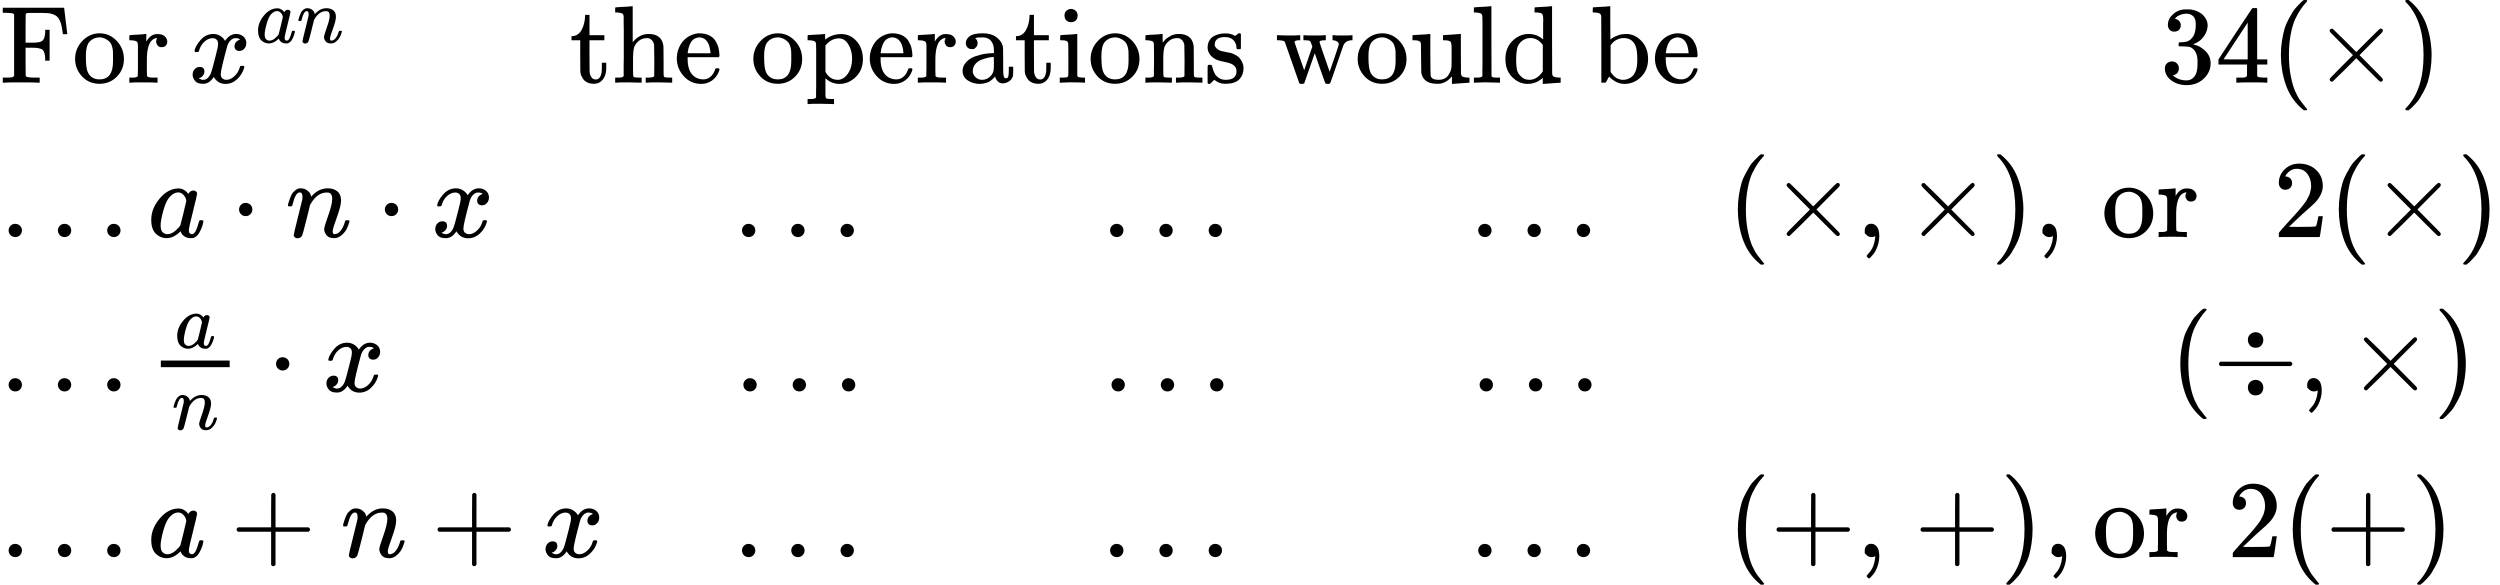<svg version="1.1" style="vertical-align: -5.433ex;" xmlns="http://www.w3.org/2000/svg" width="22673.6px" height="5302.8px"   viewBox="0 -2901.4 22673.6 5302.8" xmlns:xlink="http://www.w3.org/1999/xlink"><defs><path id="MJX-15-TEX-N-46" d="M128 619Q121 626 117 628T101 631T58 634H25V680H582V676Q584 670 596 560T610 444V440H570V444Q563 493 561 501Q555 538 543 563T516 601T477 622T431 631T374 633H334H286Q252 633 244 631T233 621Q232 619 232 490V363H284Q287 363 303 363T327 364T349 367T372 373T389 385Q407 403 410 459V480H450V200H410V221Q407 276 389 296Q381 303 371 307T348 313T327 316T303 317T284 317H232V189L233 61Q240 54 245 52T270 48T333 46H360V0H348Q324 3 182 3Q51 3 36 0H25V46H58Q100 47 109 49T128 61V619Z"></path><path id="MJX-15-TEX-N-6F" d="M28 214Q28 309 93 378T250 448Q340 448 405 380T471 215Q471 120 407 55T250 -10Q153 -10 91 57T28 214ZM250 30Q372 30 372 193V225V250Q372 272 371 288T364 326T348 362T317 390T268 410Q263 411 252 411Q222 411 195 399Q152 377 139 338T126 246V226Q126 130 145 91Q177 30 250 30Z"></path><path id="MJX-15-TEX-N-72" d="M36 46H50Q89 46 97 60V68Q97 77 97 91T98 122T98 161T98 203Q98 234 98 269T98 328L97 351Q94 370 83 376T38 385H20V408Q20 431 22 431L32 432Q42 433 60 434T96 436Q112 437 131 438T160 441T171 442H174V373Q213 441 271 441H277Q322 441 343 419T364 373Q364 352 351 337T313 322Q288 322 276 338T263 372Q263 381 265 388T270 400T273 405Q271 407 250 401Q234 393 226 386Q179 341 179 207V154Q179 141 179 127T179 101T180 81T180 66V61Q181 59 183 57T188 54T193 51T200 49T207 48T216 47T225 47T235 46T245 46H276V0H267Q249 3 140 3Q37 3 28 0H20V46H36Z"></path><path id="MJX-15-TEX-I-1D465" d="M52 289Q59 331 106 386T222 442Q257 442 286 424T329 379Q371 442 430 442Q467 442 494 420T522 361Q522 332 508 314T481 292T458 288Q439 288 427 299T415 328Q415 374 465 391Q454 404 425 404Q412 404 406 402Q368 386 350 336Q290 115 290 78Q290 50 306 38T341 26Q378 26 414 59T463 140Q466 150 469 151T485 153H489Q504 153 504 145Q504 144 502 134Q486 77 440 33T333 -11Q263 -11 227 52Q186 -10 133 -10H127Q78 -10 57 16T35 71Q35 103 54 123T99 143Q142 143 142 101Q142 81 130 66T107 46T94 41L91 40Q91 39 97 36T113 29T132 26Q168 26 194 71Q203 87 217 139T245 247T261 313Q266 340 266 352Q266 380 251 392T217 404Q177 404 142 372T93 290Q91 281 88 280T72 278H58Q52 284 52 289Z"></path><path id="MJX-15-TEX-I-1D44E" d="M33 157Q33 258 109 349T280 441Q331 441 370 392Q386 422 416 422Q429 422 439 414T449 394Q449 381 412 234T374 68Q374 43 381 35T402 26Q411 27 422 35Q443 55 463 131Q469 151 473 152Q475 153 483 153H487Q506 153 506 144Q506 138 501 117T481 63T449 13Q436 0 417 -8Q409 -10 393 -10Q359 -10 336 5T306 36L300 51Q299 52 296 50Q294 48 292 46Q233 -10 172 -10Q117 -10 75 30T33 157ZM351 328Q351 334 346 350T323 385T277 405Q242 405 210 374T160 293Q131 214 119 129Q119 126 119 118T118 106Q118 61 136 44T179 26Q217 26 254 59T298 110Q300 114 325 217T351 328Z"></path><path id="MJX-15-TEX-I-1D45B" d="M21 287Q22 293 24 303T36 341T56 388T89 425T135 442Q171 442 195 424T225 390T231 369Q231 367 232 367L243 378Q304 442 382 442Q436 442 469 415T503 336T465 179T427 52Q427 26 444 26Q450 26 453 27Q482 32 505 65T540 145Q542 153 560 153Q580 153 580 145Q580 144 576 130Q568 101 554 73T508 17T439 -10Q392 -10 371 17T350 73Q350 92 386 193T423 345Q423 404 379 404H374Q288 404 229 303L222 291L189 157Q156 26 151 16Q138 -11 108 -11Q95 -11 87 -5T76 7T74 17Q74 30 112 180T152 343Q153 348 153 366Q153 405 129 405Q91 405 66 305Q60 285 60 284Q58 278 41 278H27Q21 284 21 287Z"></path><path id="MJX-15-TEX-N-74" d="M27 422Q80 426 109 478T141 600V615H181V431H316V385H181V241Q182 116 182 100T189 68Q203 29 238 29Q282 29 292 100Q293 108 293 146V181H333V146V134Q333 57 291 17Q264 -10 221 -10Q187 -10 162 2T124 33T105 68T98 100Q97 107 97 248V385H18V422H27Z"></path><path id="MJX-15-TEX-N-68" d="M41 46H55Q94 46 102 60V68Q102 77 102 91T102 124T102 167T103 217T103 272T103 329Q103 366 103 407T103 482T102 542T102 586T102 603Q99 622 88 628T43 637H25V660Q25 683 27 683L37 684Q47 685 66 686T103 688Q120 689 140 690T170 693T181 694H184V367Q244 442 328 442Q451 442 463 329Q464 322 464 190V104Q464 66 466 59T477 49Q498 46 526 46H542V0H534L510 1Q487 2 460 2T422 3Q319 3 310 0H302V46H318Q379 46 379 62Q380 64 380 200Q379 335 378 343Q372 371 358 385T334 402T308 404Q263 404 229 370Q202 343 195 315T187 232V168V108Q187 78 188 68T191 55T200 49Q221 46 249 46H265V0H257L234 1Q210 2 183 2T145 3Q42 3 33 0H25V46H41Z"></path><path id="MJX-15-TEX-N-65" d="M28 218Q28 273 48 318T98 391T163 433T229 448Q282 448 320 430T378 380T406 316T415 245Q415 238 408 231H126V216Q126 68 226 36Q246 30 270 30Q312 30 342 62Q359 79 369 104L379 128Q382 131 395 131H398Q415 131 415 121Q415 117 412 108Q393 53 349 21T250 -11Q155 -11 92 58T28 218ZM333 275Q322 403 238 411H236Q228 411 220 410T195 402T166 381T143 340T127 274V267H333V275Z"></path><path id="MJX-15-TEX-N-20" d=""></path><path id="MJX-15-TEX-N-70" d="M36 -148H50Q89 -148 97 -134V-126Q97 -119 97 -107T97 -77T98 -38T98 6T98 55T98 106Q98 140 98 177T98 243T98 296T97 335T97 351Q94 370 83 376T38 385H20V408Q20 431 22 431L32 432Q42 433 61 434T98 436Q115 437 135 438T165 441T176 442H179V416L180 390L188 397Q247 441 326 441Q407 441 464 377T522 216Q522 115 457 52T310 -11Q242 -11 190 33L182 40V-45V-101Q182 -128 184 -134T195 -145Q216 -148 244 -148H260V-194H252L228 -193Q205 -192 178 -192T140 -191Q37 -191 28 -194H20V-148H36ZM424 218Q424 292 390 347T305 402Q234 402 182 337V98Q222 26 294 26Q345 26 384 80T424 218Z"></path><path id="MJX-15-TEX-N-61" d="M137 305T115 305T78 320T63 359Q63 394 97 421T218 448Q291 448 336 416T396 340Q401 326 401 309T402 194V124Q402 76 407 58T428 40Q443 40 448 56T453 109V145H493V106Q492 66 490 59Q481 29 455 12T400 -6T353 12T329 54V58L327 55Q325 52 322 49T314 40T302 29T287 17T269 6T247 -2T221 -8T190 -11Q130 -11 82 20T34 107Q34 128 41 147T68 188T116 225T194 253T304 268H318V290Q318 324 312 340Q290 411 215 411Q197 411 181 410T156 406T148 403Q170 388 170 359Q170 334 154 320ZM126 106Q126 75 150 51T209 26Q247 26 276 49T315 109Q317 116 318 175Q318 233 317 233Q309 233 296 232T251 223T193 203T147 166T126 106Z"></path><path id="MJX-15-TEX-N-69" d="M69 609Q69 637 87 653T131 669Q154 667 171 652T188 609Q188 579 171 564T129 549Q104 549 87 564T69 609ZM247 0Q232 3 143 3Q132 3 106 3T56 1L34 0H26V46H42Q70 46 91 49Q100 53 102 60T104 102V205V293Q104 345 102 359T88 378Q74 385 41 385H30V408Q30 431 32 431L42 432Q52 433 70 434T106 436Q123 437 142 438T171 441T182 442H185V62Q190 52 197 50T232 46H255V0H247Z"></path><path id="MJX-15-TEX-N-6E" d="M41 46H55Q94 46 102 60V68Q102 77 102 91T102 122T103 161T103 203Q103 234 103 269T102 328V351Q99 370 88 376T43 385H25V408Q25 431 27 431L37 432Q47 433 65 434T102 436Q119 437 138 438T167 441T178 442H181V402Q181 364 182 364T187 369T199 384T218 402T247 421T285 437Q305 442 336 442Q450 438 463 329Q464 322 464 190V104Q464 66 466 59T477 49Q498 46 526 46H542V0H534L510 1Q487 2 460 2T422 3Q319 3 310 0H302V46H318Q379 46 379 62Q380 64 380 200Q379 335 378 343Q372 371 358 385T334 402T308 404Q263 404 229 370Q202 343 195 315T187 232V168V108Q187 78 188 68T191 55T200 49Q221 46 249 46H265V0H257L234 1Q210 2 183 2T145 3Q42 3 33 0H25V46H41Z"></path><path id="MJX-15-TEX-N-73" d="M295 316Q295 356 268 385T190 414Q154 414 128 401Q98 382 98 349Q97 344 98 336T114 312T157 287Q175 282 201 278T245 269T277 256Q294 248 310 236T342 195T359 133Q359 71 321 31T198 -10H190Q138 -10 94 26L86 19L77 10Q71 4 65 -1L54 -11H46H42Q39 -11 33 -5V74V132Q33 153 35 157T45 162H54Q66 162 70 158T75 146T82 119T101 77Q136 26 198 26Q295 26 295 104Q295 133 277 151Q257 175 194 187T111 210Q75 227 54 256T33 318Q33 357 50 384T93 424T143 442T187 447H198Q238 447 268 432L283 424L292 431Q302 440 314 448H322H326Q329 448 335 442V310L329 304H301Q295 310 295 316Z"></path><path id="MJX-15-TEX-N-77" d="M90 368Q84 378 76 380T40 385H18V431H24L43 430Q62 430 84 429T116 428Q206 428 221 431H229V385H215Q177 383 177 368Q177 367 221 239L265 113L339 328L333 345Q323 374 316 379Q308 384 278 385H258V431H264Q270 428 348 428Q439 428 454 431H461V385H452Q404 385 404 369Q404 366 418 324T449 234T481 143L496 100L537 219Q579 341 579 347Q579 363 564 373T530 385H522V431H529Q541 428 624 428Q692 428 698 431H703V385H697Q696 385 691 385T682 384Q635 377 619 334L559 161Q546 124 528 71Q508 12 503 1T487 -11H479Q460 -11 456 -4Q455 -3 407 133L361 267Q359 263 266 -4Q261 -11 243 -11H238Q225 -11 220 -3L90 368Z"></path><path id="MJX-15-TEX-N-75" d="M383 58Q327 -10 256 -10H249Q124 -10 105 89Q104 96 103 226Q102 335 102 348T96 369Q86 385 36 385H25V408Q25 431 27 431L38 432Q48 433 67 434T105 436Q122 437 142 438T172 441T184 442H187V261Q188 77 190 64Q193 49 204 40Q224 26 264 26Q290 26 311 35T343 58T363 90T375 120T379 144Q379 145 379 161T380 201T380 248V315Q380 361 370 372T320 385H302V431Q304 431 378 436T457 442H464V264Q464 84 465 81Q468 61 479 55T524 46H542V0Q540 0 467 -5T390 -11H383V58Z"></path><path id="MJX-15-TEX-N-6C" d="M42 46H56Q95 46 103 60V68Q103 77 103 91T103 124T104 167T104 217T104 272T104 329Q104 366 104 407T104 482T104 542T103 586T103 603Q100 622 89 628T44 637H26V660Q26 683 28 683L38 684Q48 685 67 686T104 688Q121 689 141 690T171 693T182 694H185V379Q185 62 186 60Q190 52 198 49Q219 46 247 46H263V0H255L232 1Q209 2 183 2T145 3T107 3T57 1L34 0H26V46H42Z"></path><path id="MJX-15-TEX-N-64" d="M376 495Q376 511 376 535T377 568Q377 613 367 624T316 637H298V660Q298 683 300 683L310 684Q320 685 339 686T376 688Q393 689 413 690T443 693T454 694H457V390Q457 84 458 81Q461 61 472 55T517 46H535V0Q533 0 459 -5T380 -11H373V44L365 37Q307 -11 235 -11Q158 -11 96 50T34 215Q34 315 97 378T244 442Q319 442 376 393V495ZM373 342Q328 405 260 405Q211 405 173 369Q146 341 139 305T131 211Q131 155 138 120T173 59Q203 26 251 26Q322 26 373 103V342Z"></path><path id="MJX-15-TEX-N-62" d="M307 -11Q234 -11 168 55L158 37Q156 34 153 28T147 17T143 10L138 1L118 0H98V298Q98 599 97 603Q94 622 83 628T38 637H20V660Q20 683 22 683L32 684Q42 685 61 686T98 688Q115 689 135 690T165 693T176 694H179V543Q179 391 180 391L183 394Q186 397 192 401T207 411T228 421T254 431T286 439T323 442Q401 442 461 379T522 216Q522 115 458 52T307 -11ZM182 98Q182 97 187 90T196 79T206 67T218 55T233 44T250 35T271 29T295 26Q330 26 363 46T412 113Q424 148 424 212Q424 287 412 323Q385 405 300 405Q270 405 239 390T188 347L182 339V98Z"></path><path id="MJX-15-TEX-N-33" d="M127 463Q100 463 85 480T69 524Q69 579 117 622T233 665Q268 665 277 664Q351 652 390 611T430 522Q430 470 396 421T302 350L299 348Q299 347 308 345T337 336T375 315Q457 262 457 175Q457 96 395 37T238 -22Q158 -22 100 21T42 130Q42 158 60 175T105 193Q133 193 151 175T169 130Q169 119 166 110T159 94T148 82T136 74T126 70T118 67L114 66Q165 21 238 21Q293 21 321 74Q338 107 338 175V195Q338 290 274 322Q259 328 213 329L171 330L168 332Q166 335 166 348Q166 366 174 366Q202 366 232 371Q266 376 294 413T322 525V533Q322 590 287 612Q265 626 240 626Q208 626 181 615T143 592T132 580H135Q138 579 143 578T153 573T165 566T175 555T183 540T186 520Q186 498 172 481T127 463Z"></path><path id="MJX-15-TEX-N-34" d="M462 0Q444 3 333 3Q217 3 199 0H190V46H221Q241 46 248 46T265 48T279 53T286 61Q287 63 287 115V165H28V211L179 442Q332 674 334 675Q336 677 355 677H373L379 671V211H471V165H379V114Q379 73 379 66T385 54Q393 47 442 46H471V0H462ZM293 211V545L74 212L183 211H293Z"></path><path id="MJX-15-TEX-N-28" d="M94 250Q94 319 104 381T127 488T164 576T202 643T244 695T277 729T302 750H315H319Q333 750 333 741Q333 738 316 720T275 667T226 581T184 443T167 250T184 58T225 -81T274 -167T316 -220T333 -241Q333 -250 318 -250H315H302L274 -226Q180 -141 137 -14T94 250Z"></path><path id="MJX-15-TEX-N-D7" d="M630 29Q630 9 609 9Q604 9 587 25T493 118L389 222L284 117Q178 13 175 11Q171 9 168 9Q160 9 154 15T147 29Q147 36 161 51T255 146L359 250L255 354Q174 435 161 449T147 471Q147 480 153 485T168 490Q173 490 175 489Q178 487 284 383L389 278L493 382Q570 459 587 475T609 491Q630 491 630 471Q630 464 620 453T522 355L418 250L522 145Q606 61 618 48T630 29Z"></path><path id="MJX-15-TEX-N-29" d="M60 749L64 750Q69 750 74 750H86L114 726Q208 641 251 514T294 250Q294 182 284 119T261 12T224 -76T186 -143T145 -194T113 -227T90 -246Q87 -249 86 -250H74Q66 -250 63 -250T58 -247T55 -238Q56 -237 66 -225Q221 -64 221 250T66 725Q56 737 55 738Q55 746 60 749Z"></path><path id="MJX-15-TEX-N-2026" d="M78 60Q78 84 95 102T138 120Q162 120 180 104T199 61Q199 36 182 18T139 0T96 17T78 60ZM525 60Q525 84 542 102T585 120Q609 120 627 104T646 61Q646 36 629 18T586 0T543 17T525 60ZM972 60Q972 84 989 102T1032 120Q1056 120 1074 104T1093 61Q1093 36 1076 18T1033 0T990 17T972 60Z"></path><path id="MJX-15-TEX-N-22C5" d="M78 250Q78 274 95 292T138 310Q162 310 180 294T199 251Q199 226 182 208T139 190T96 207T78 250Z"></path><path id="MJX-15-TEX-N-2C" d="M78 35T78 60T94 103T137 121Q165 121 187 96T210 8Q210 -27 201 -60T180 -117T154 -158T130 -185T117 -194Q113 -194 104 -185T95 -172Q95 -168 106 -156T131 -126T157 -76T173 -3V9L172 8Q170 7 167 6T161 3T152 1T140 0Q113 0 96 17Z"></path><path id="MJX-15-TEX-N-32" d="M109 429Q82 429 66 447T50 491Q50 562 103 614T235 666Q326 666 387 610T449 465Q449 422 429 383T381 315T301 241Q265 210 201 149L142 93L218 92Q375 92 385 97Q392 99 409 186V189H449V186Q448 183 436 95T421 3V0H50V19V31Q50 38 56 46T86 81Q115 113 136 137Q145 147 170 174T204 211T233 244T261 278T284 308T305 340T320 369T333 401T340 431T343 464Q343 527 309 573T212 619Q179 619 154 602T119 569T109 550Q109 549 114 549Q132 549 151 535T170 489Q170 464 154 447T109 429Z"></path><path id="MJX-15-TEX-N-F7" d="M318 466Q318 500 339 518T386 537Q418 537 438 517T458 466Q458 438 440 417T388 396Q355 396 337 417T318 466ZM56 237T56 250T70 270H706Q721 262 721 250T706 230H70Q56 237 56 250ZM318 34Q318 68 339 86T386 105Q418 105 438 85T458 34Q458 6 440 -15T388 -36Q355 -36 337 -15T318 34Z"></path><path id="MJX-15-TEX-N-2B" d="M56 237T56 250T70 270H369V420L370 570Q380 583 389 583Q402 583 409 568V270H707Q722 262 722 250T707 230H409V-68Q401 -82 391 -82H389H387Q375 -82 369 -68V230H70Q56 237 56 250Z"></path></defs><g stroke="currentColor" fill="currentColor" stroke-width="0" transform="scale(1,-1)"><g ><g ><g  transform="translate(0,2151.4)"><g ><g ><use  xlink:href="#MJX-15-TEX-N-46"></use><use  xlink:href="#MJX-15-TEX-N-6F" transform="translate(653,0)"></use><use  xlink:href="#MJX-15-TEX-N-72" transform="translate(1153,0)"></use></g><g  transform="translate(1545,0)"><g ></g></g><g  transform="translate(1712,0)"><g ><use  xlink:href="#MJX-15-TEX-I-1D465"></use></g><g  transform="translate(605,363) scale(0.707)" ><g ><use  xlink:href="#MJX-15-TEX-I-1D44E"></use></g><g  transform="translate(529,0)"><use  xlink:href="#MJX-15-TEX-I-1D45B"></use></g></g></g><g  transform="translate(3165.3,0)"><g ></g></g><g  transform="translate(5165.3,0)"><use  xlink:href="#MJX-15-TEX-N-74"></use><use  xlink:href="#MJX-15-TEX-N-68" transform="translate(389,0)"></use><use  xlink:href="#MJX-15-TEX-N-65" transform="translate(945,0)"></use><use  xlink:href="#MJX-15-TEX-N-20" transform="translate(1389,0)"></use><use  xlink:href="#MJX-15-TEX-N-6F" transform="translate(1639,0)"></use><use  xlink:href="#MJX-15-TEX-N-70" transform="translate(2139,0)"></use><use  xlink:href="#MJX-15-TEX-N-65" transform="translate(2695,0)"></use><use  xlink:href="#MJX-15-TEX-N-72" transform="translate(3139,0)"></use><use  xlink:href="#MJX-15-TEX-N-61" transform="translate(3531,0)"></use><use  xlink:href="#MJX-15-TEX-N-74" transform="translate(4031,0)"></use><use  xlink:href="#MJX-15-TEX-N-69" transform="translate(4420,0)"></use><use  xlink:href="#MJX-15-TEX-N-6F" transform="translate(4698,0)"></use><use  xlink:href="#MJX-15-TEX-N-6E" transform="translate(5198,0)"></use><use  xlink:href="#MJX-15-TEX-N-73" transform="translate(5754,0)"></use><use  xlink:href="#MJX-15-TEX-N-20" transform="translate(6148,0)"></use><use  xlink:href="#MJX-15-TEX-N-77" transform="translate(6398,0)"></use><use  xlink:href="#MJX-15-TEX-N-6F" transform="translate(7120,0)"></use><use  xlink:href="#MJX-15-TEX-N-75" transform="translate(7620,0)"></use><use  xlink:href="#MJX-15-TEX-N-6C" transform="translate(8176,0)"></use><use  xlink:href="#MJX-15-TEX-N-64" transform="translate(8454,0)"></use><use  xlink:href="#MJX-15-TEX-N-20" transform="translate(9010,0)"></use><use  xlink:href="#MJX-15-TEX-N-62" transform="translate(9260,0)"></use><use  xlink:href="#MJX-15-TEX-N-65" transform="translate(9816,0)"></use></g><g  transform="translate(15425.3,0)"><g ></g></g><g  transform="translate(17425.3,0)"><g ></g></g><g  transform="translate(19425.3,0)"><g ></g></g><g  transform="translate(19592.3,0)"><use  xlink:href="#MJX-15-TEX-N-33"></use><use  xlink:href="#MJX-15-TEX-N-34" transform="translate(500,0)"></use></g><g  transform="translate(20592.3,0)"><use  xlink:href="#MJX-15-TEX-N-28"></use></g><g  transform="translate(20981.3,0)"><use  xlink:href="#MJX-15-TEX-N-D7"></use></g><g  transform="translate(21759.3,0)"><use  xlink:href="#MJX-15-TEX-N-29"></use></g></g></g><g  transform="translate(0,751.4)"><g ><g ><use  xlink:href="#MJX-15-TEX-N-2026"></use></g><g  transform="translate(1338.7,0)"><use  xlink:href="#MJX-15-TEX-I-1D44E"></use></g><g  transform="translate(2089.9,0)"><use  xlink:href="#MJX-15-TEX-N-22C5"></use></g><g  transform="translate(2590.1,0)"><use  xlink:href="#MJX-15-TEX-I-1D45B"></use></g><g  transform="translate(3412.3,0)"><use  xlink:href="#MJX-15-TEX-N-22C5"></use></g><g  transform="translate(3912.6,0)"><use  xlink:href="#MJX-15-TEX-I-1D465"></use></g><g  transform="translate(4484.6,0)"><g ></g></g><g  transform="translate(6651.2,0)"><use  xlink:href="#MJX-15-TEX-N-2026"></use></g><g  transform="translate(7823.2,0)"><g ></g></g><g  transform="translate(9989.9,0)"><use  xlink:href="#MJX-15-TEX-N-2026"></use></g><g  transform="translate(11161.9,0)"><g ></g></g><g  transform="translate(13328.6,0)"><use  xlink:href="#MJX-15-TEX-N-2026"></use></g><g  transform="translate(14500.6,0)"><g ></g></g><g  transform="translate(15667.2,0)"><use  xlink:href="#MJX-15-TEX-N-28"></use></g><g  transform="translate(16056.2,0)"><use  xlink:href="#MJX-15-TEX-N-D7"></use></g><g  transform="translate(16834.2,0)"><use  xlink:href="#MJX-15-TEX-N-2C"></use></g><g  transform="translate(17278.9,0)"><use  xlink:href="#MJX-15-TEX-N-D7"></use></g><g  transform="translate(18056.9,0)"><use  xlink:href="#MJX-15-TEX-N-29"></use></g><g  transform="translate(18445.9,0)"><use  xlink:href="#MJX-15-TEX-N-2C"></use></g><g  transform="translate(18723.9,0)"><g ></g></g><g  transform="translate(19057.6,0)"><use  xlink:href="#MJX-15-TEX-N-6F"></use><use  xlink:href="#MJX-15-TEX-N-72" transform="translate(500,0)"></use></g><g  transform="translate(19949.6,0)"><g ></g></g><g  transform="translate(20116.6,0)"><g ></g></g><g  transform="translate(20283.6,0)"><g ></g></g><g  transform="translate(20450.6,0)"><g ></g></g><g  transform="translate(20617.6,0)"><use  xlink:href="#MJX-15-TEX-N-32"></use></g><g  transform="translate(21117.6,0)"><use  xlink:href="#MJX-15-TEX-N-28"></use></g><g  transform="translate(21506.6,0)"><use  xlink:href="#MJX-15-TEX-N-D7"></use></g><g  transform="translate(22284.6,0)"><use  xlink:href="#MJX-15-TEX-N-29"></use></g></g></g><g  transform="translate(0,-648.6)"><g ><g ><use  xlink:href="#MJX-15-TEX-N-2026"></use></g><g  transform="translate(1338.7,0)"><g  transform="translate(245.1,394) scale(0.707)"><use  xlink:href="#MJX-15-TEX-I-1D44E"></use></g><g  transform="translate(220,-345) scale(0.707)"><use  xlink:href="#MJX-15-TEX-I-1D45B"></use></g><rect width="624.3" height="60" x="120" y="220"></rect></g><g  transform="translate(2425.2,0)"><use  xlink:href="#MJX-15-TEX-N-22C5"></use></g><g  transform="translate(2925.4,0)"><use  xlink:href="#MJX-15-TEX-I-1D465"></use></g><g  transform="translate(3497.4,0)"><g ></g></g><g  transform="translate(4497.4,0)"><g ></g></g><g  transform="translate(6664,0)"><use  xlink:href="#MJX-15-TEX-N-2026"></use></g><g  transform="translate(7836,0)"><g ></g></g><g  transform="translate(10002.7,0)"><use  xlink:href="#MJX-15-TEX-N-2026"></use></g><g  transform="translate(11174.7,0)"><g ></g></g><g  transform="translate(13341.4,0)"><use  xlink:href="#MJX-15-TEX-N-2026"></use></g><g  transform="translate(14513.4,0)"><g ></g></g><g  transform="translate(16513.4,0)"><g ></g></g><g  transform="translate(18513.4,0)"><g ></g></g><g  transform="translate(19680,0)"><use  xlink:href="#MJX-15-TEX-N-28"></use></g><g  transform="translate(20069,0)"><use  xlink:href="#MJX-15-TEX-N-F7"></use></g><g  transform="translate(20847,0)"><use  xlink:href="#MJX-15-TEX-N-2C"></use></g><g  transform="translate(21291.7,0)"><use  xlink:href="#MJX-15-TEX-N-D7"></use></g><g  transform="translate(22069.7,0)"><use  xlink:href="#MJX-15-TEX-N-29"></use></g></g></g><g  transform="translate(0,-2151.4)"><g ><g ><use  xlink:href="#MJX-15-TEX-N-2026"></use></g><g  transform="translate(1338.7,0)"><use  xlink:href="#MJX-15-TEX-I-1D44E"></use></g><g  transform="translate(2089.9,0)"><use  xlink:href="#MJX-15-TEX-N-2B"></use></g><g  transform="translate(3090.1,0)"><use  xlink:href="#MJX-15-TEX-I-1D45B"></use></g><g  transform="translate(3912.3,0)"><use  xlink:href="#MJX-15-TEX-N-2B"></use></g><g  transform="translate(4912.6,0)"><use  xlink:href="#MJX-15-TEX-I-1D465"></use></g><g  transform="translate(5484.6,0)"><g ></g></g><g  transform="translate(6651.2,0)"><use  xlink:href="#MJX-15-TEX-N-2026"></use></g><g  transform="translate(7823.2,0)"><g ></g></g><g  transform="translate(9989.9,0)"><use  xlink:href="#MJX-15-TEX-N-2026"></use></g><g  transform="translate(11161.9,0)"><g ></g></g><g  transform="translate(13328.6,0)"><use  xlink:href="#MJX-15-TEX-N-2026"></use></g><g  transform="translate(14500.6,0)"><g ></g></g><g  transform="translate(15667.2,0)"><use  xlink:href="#MJX-15-TEX-N-28"></use></g><g  transform="translate(16056.2,0)"><use  xlink:href="#MJX-15-TEX-N-2B"></use><use  xlink:href="#MJX-15-TEX-N-2C" transform="translate(778,0)"></use><use  xlink:href="#MJX-15-TEX-N-20" transform="translate(1056,0)"></use><use  xlink:href="#MJX-15-TEX-N-2B" transform="translate(1306,0)"></use></g><g  transform="translate(18140.2,0)"><use  xlink:href="#MJX-15-TEX-N-29"></use></g><g  transform="translate(18529.2,0)"><use  xlink:href="#MJX-15-TEX-N-2C"></use></g><g  transform="translate(18973.9,0)"><use  xlink:href="#MJX-15-TEX-N-6F"></use><use  xlink:href="#MJX-15-TEX-N-72" transform="translate(500,0)"></use></g><g  transform="translate(19865.9,0)"><g ></g></g><g  transform="translate(20032.9,0)"><g ></g></g><g  transform="translate(20199.9,0)"><use  xlink:href="#MJX-15-TEX-N-32"></use></g><g  transform="translate(20699.9,0)"><use  xlink:href="#MJX-15-TEX-N-28"></use></g><g  transform="translate(21088.9,0)"><use  xlink:href="#MJX-15-TEX-N-2B"></use></g><g  transform="translate(21866.9,0)"><use  xlink:href="#MJX-15-TEX-N-29"></use></g></g></g></g></g></g></svg>